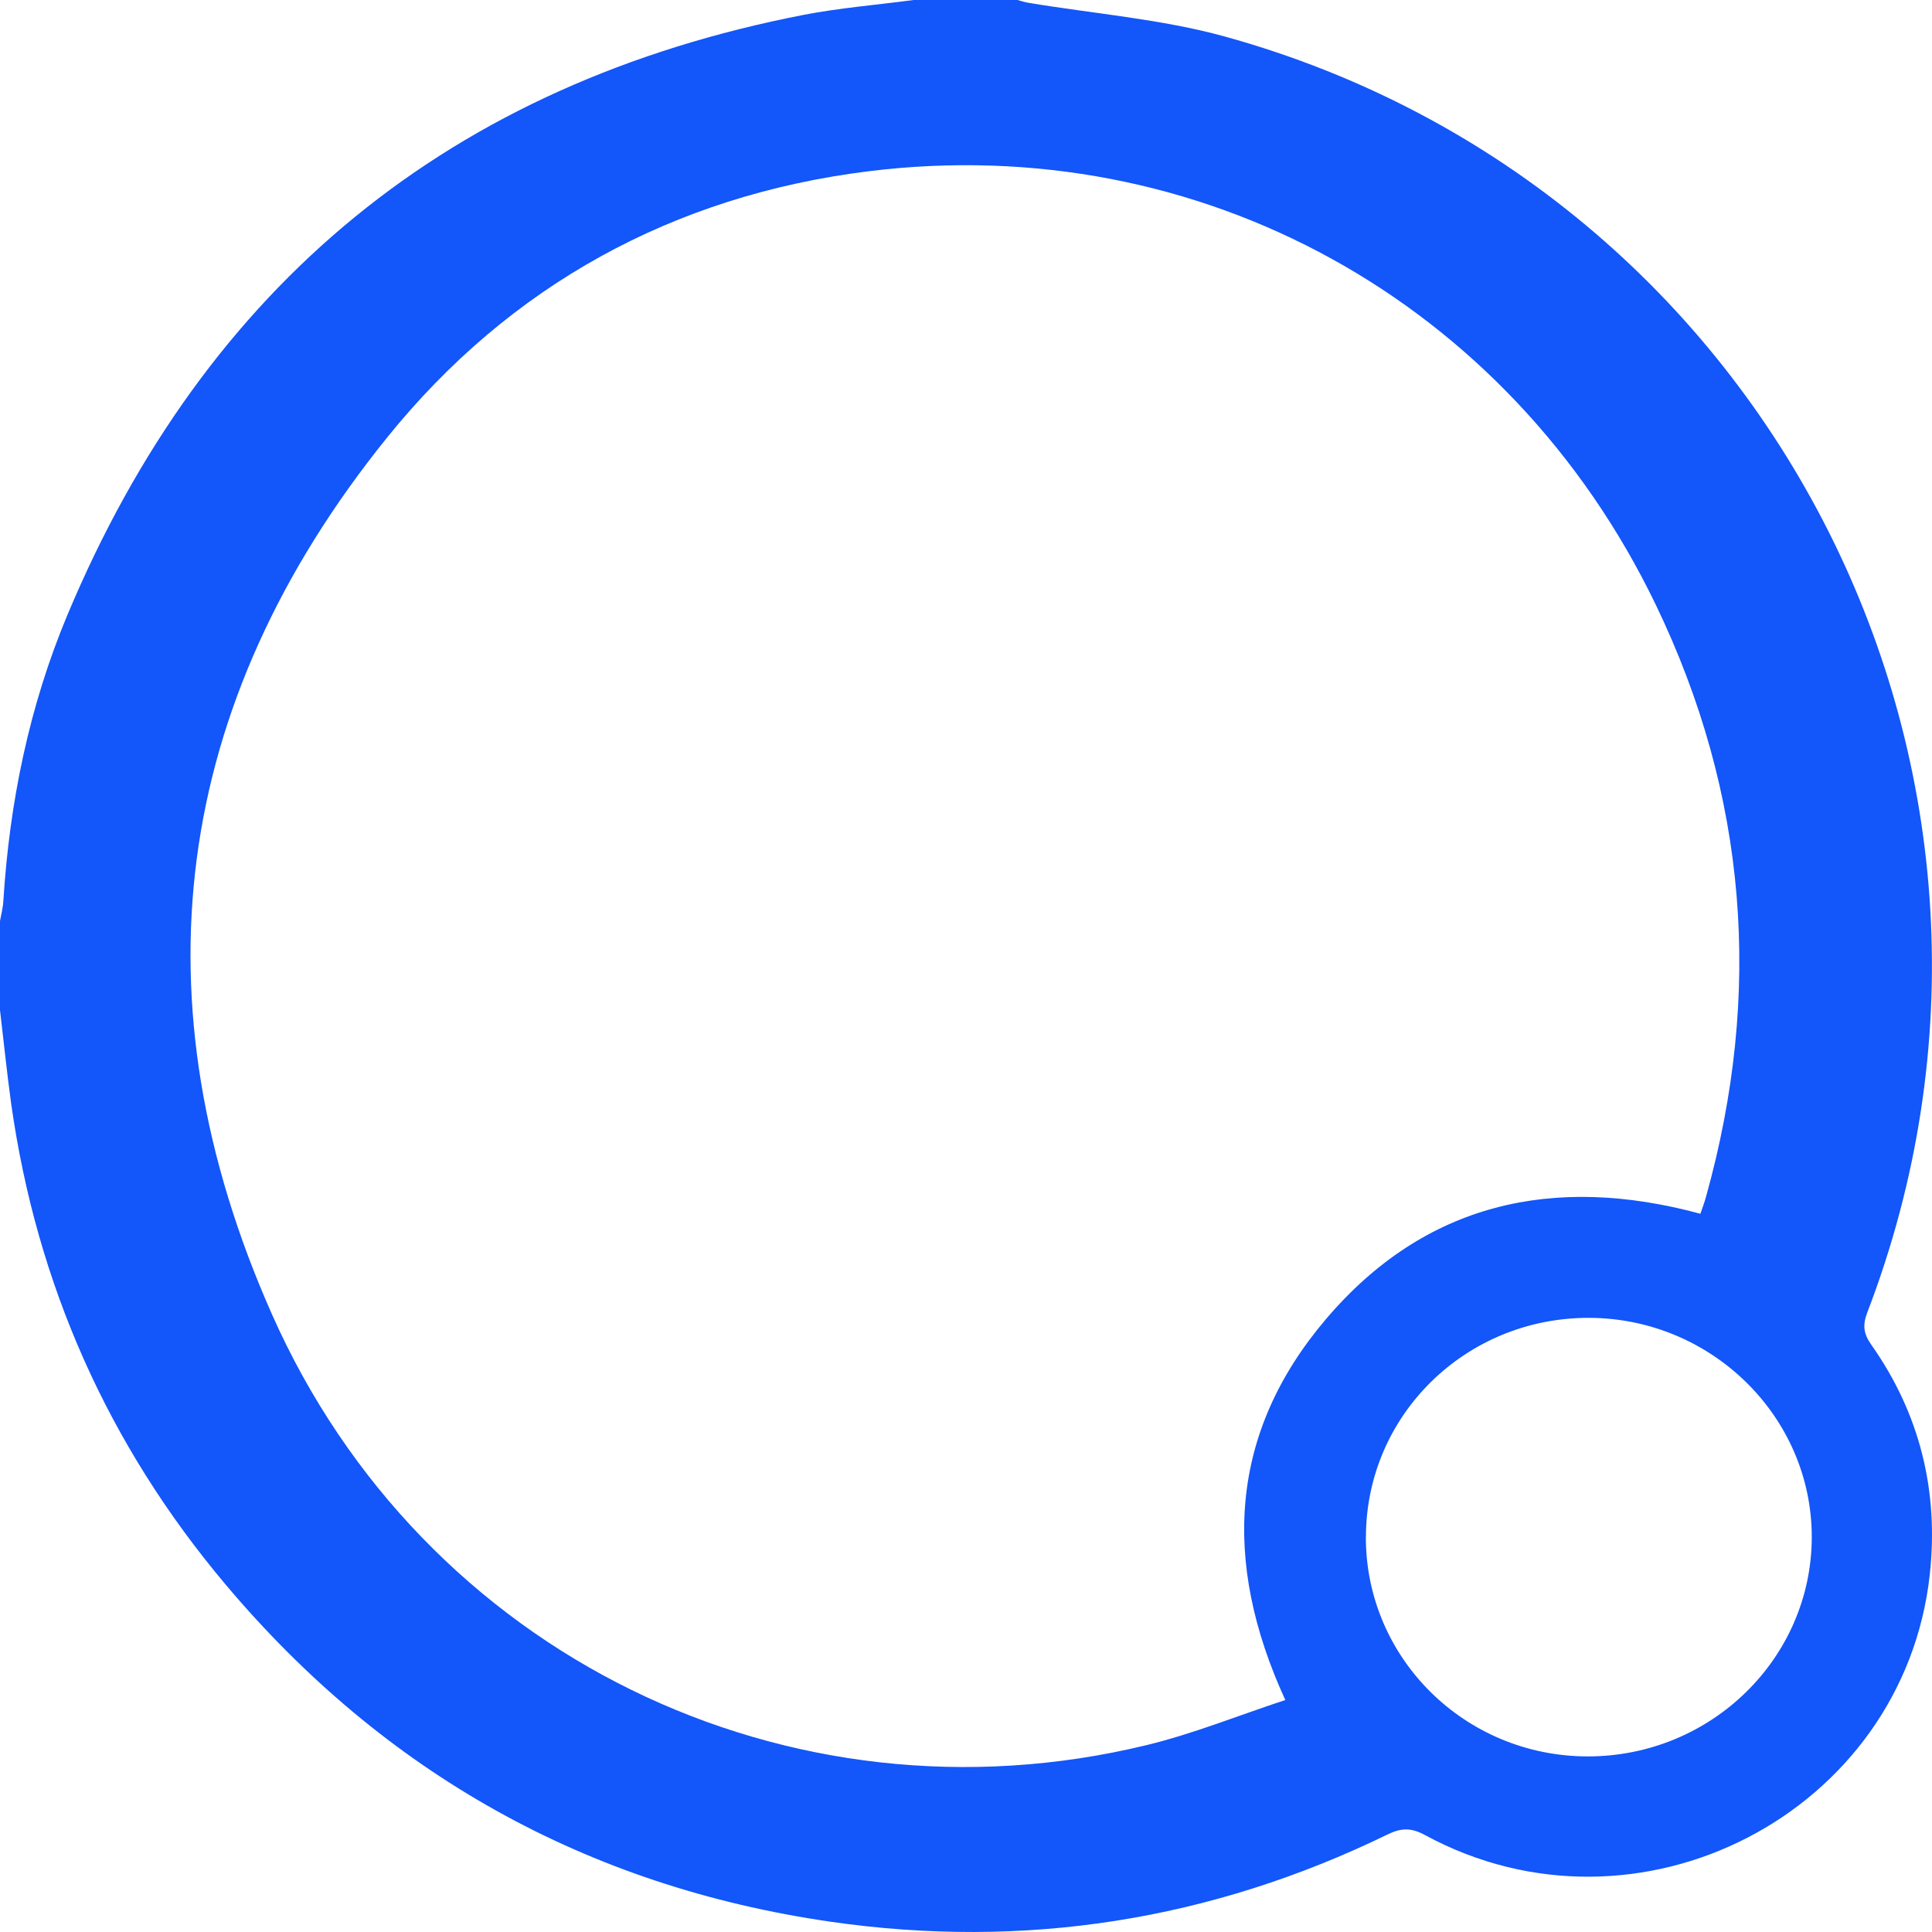 <?xml version="1.0" encoding="UTF-8"?> <svg xmlns="http://www.w3.org/2000/svg" width="26" height="26" viewBox="0 0 26 26" fill="none"><path d="M12.294 0H13.693C13.741 0.013 13.788 0.029 13.837 0.037C14.721 0.185 15.626 0.255 16.485 0.492C23.879 2.538 27.877 10.498 25.129 17.663C25.066 17.828 25.076 17.945 25.181 18.094C25.838 19.024 26.093 20.069 25.97 21.191C25.616 24.407 22.038 26.25 19.176 24.695C18.992 24.595 18.858 24.598 18.676 24.686C16.296 25.845 13.784 26.239 11.173 25.861C7.894 25.386 5.171 23.86 3.036 21.324C1.456 19.448 0.493 17.284 0.15 14.85C0.092 14.432 0.05 14.012 0 13.593V12.394C0.016 12.305 0.04 12.216 0.045 12.126C0.128 10.797 0.393 9.504 0.907 8.276C2.771 3.826 6.073 1.123 10.815 0.2C11.302 0.106 11.8 0.066 12.294 0ZM22.883 16.334C22.908 16.259 22.938 16.183 22.959 16.105C23.724 13.364 23.517 10.699 22.281 8.135C20.313 4.055 16.149 1.75 11.686 2.305C9.065 2.631 6.861 3.84 5.208 5.89C2.311 9.483 1.795 13.477 3.657 17.681C5.692 22.275 10.615 24.652 15.426 23.486C16.058 23.333 16.668 23.085 17.297 22.878C16.439 21.009 16.546 19.278 17.845 17.751C19.175 16.187 20.906 15.799 22.882 16.334L22.883 16.334ZM18.381 20.686C18.38 22.315 19.713 23.634 21.363 23.637C23.026 23.64 24.38 22.316 24.382 20.686C24.383 19.069 23.038 17.742 21.389 17.735C19.726 17.729 18.383 19.045 18.382 20.686H18.381Z" fill="#1356F9"></path></svg> 